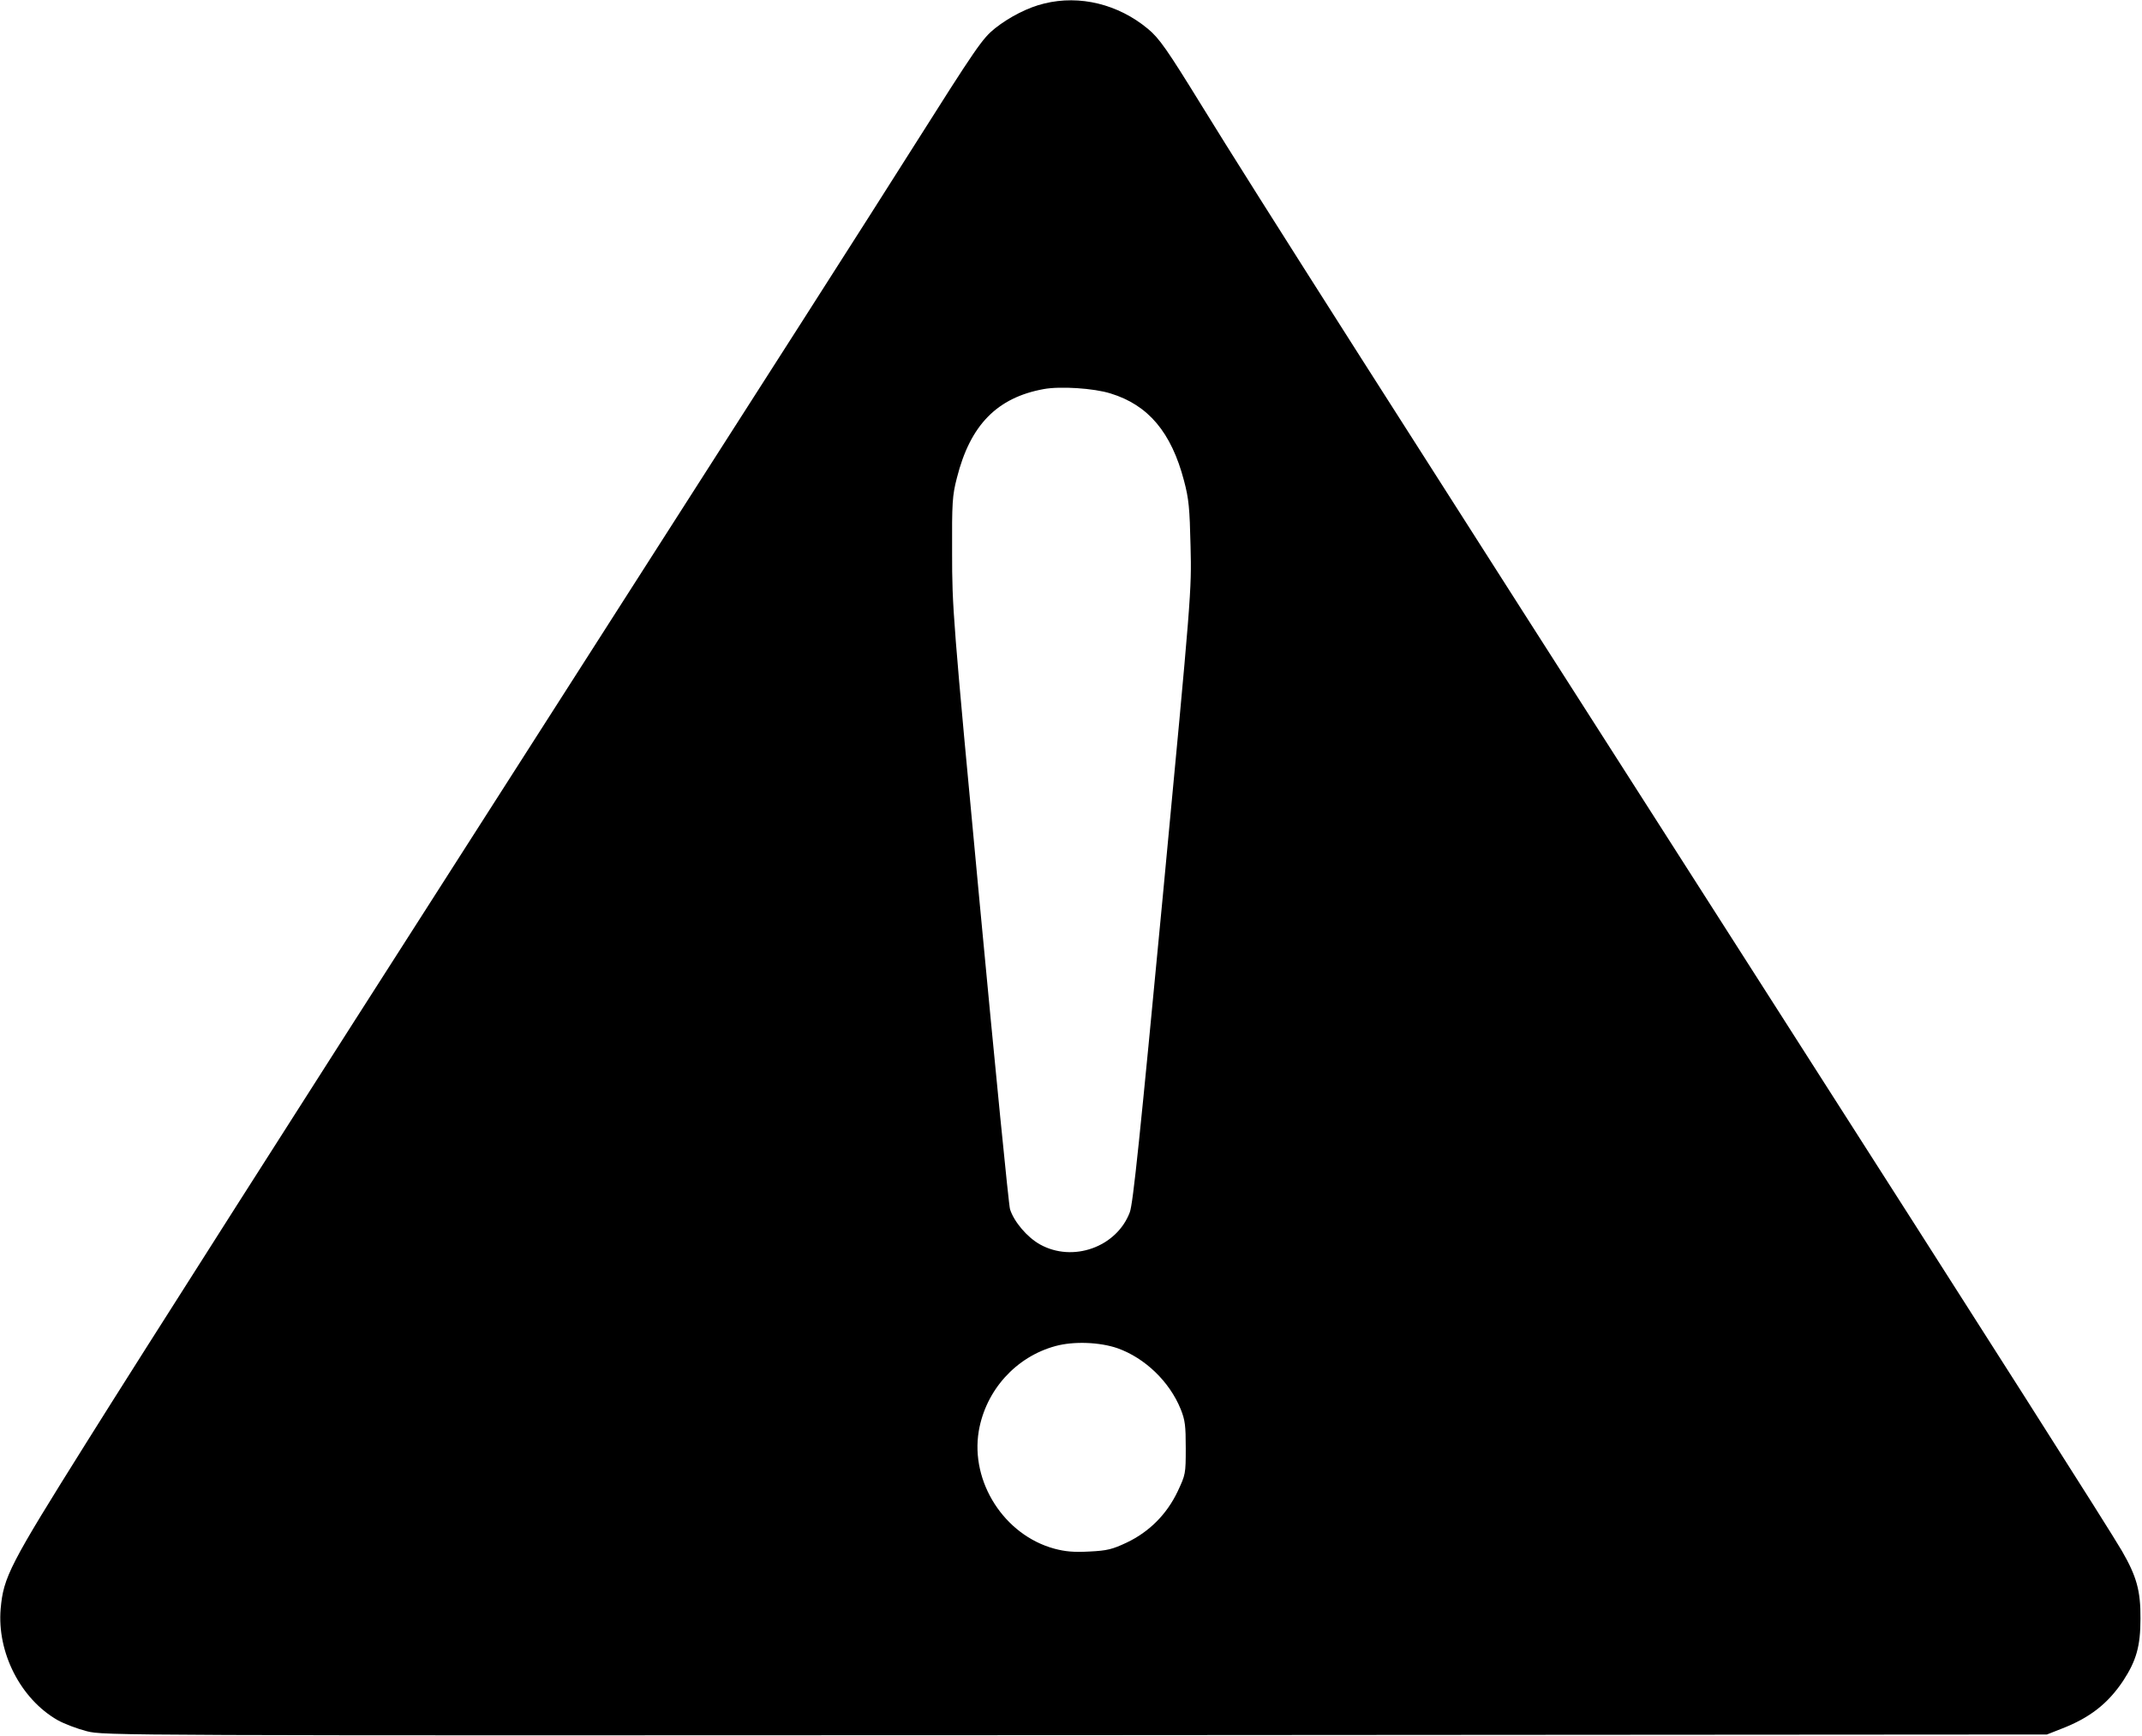 <?xml version="1.0" standalone="no"?>
<!DOCTYPE svg PUBLIC "-//W3C//DTD SVG 20010904//EN"
 "http://www.w3.org/TR/2001/REC-SVG-20010904/DTD/svg10.dtd">
<svg version="1.0" xmlns="http://www.w3.org/2000/svg"
 width="980pt" height="794pt" viewBox="0 0 980 794"
 preserveAspectRatio="xMidYMid meet">
<g transform="translate(0,794) scale(0.1,-0.1)"
fill="#000000" stroke="none">
<path d="M4778 7924 c-73 -17 -159 -61 -225 -113 -59 -48 -81 -79 -389 -566
-219 -346 -440 -692 -1966 -3075 -820 -1280 -1554 -2432 -1803 -2830 -351
-560 -379 -614 -392 -760 -17 -200 91 -412 260 -509 30 -17 91 -40 134 -51 77
-20 122 -20 4523 -18 l4445 3 66 26 c130 50 213 115 283 220 60 92 79 158 79
284 1 128 -18 194 -85 310 -67 114 -568 901 -1671 2625 -1676 2619 -2295 3590
-2541 3990 -156 253 -192 305 -244 348 -136 113 -312 156 -474 116z m303
-1784 c173 -53 278 -178 336 -399 22 -83 26 -124 30 -301 5 -203 4 -216 -127
-1600 -105 -1106 -136 -1406 -151 -1446 -60 -159 -260 -231 -411 -147 -59 33
-119 104 -137 161 -6 20 -68 647 -138 1392 -124 1316 -127 1362 -127 1610 -1
232 1 263 22 344 61 242 184 367 397 406 76 14 230 4 306 -20z m32 -4368 c126
-45 238 -153 289 -279 20 -50 23 -75 23 -178 0 -118 -1 -121 -37 -198 -50
-105 -130 -185 -233 -234 -66 -31 -89 -37 -171 -41 -72 -4 -111 0 -160 13
-229 62 -385 305 -346 538 32 187 170 340 351 389 84 23 203 18 284 -10z"/>
</g>
</svg>
